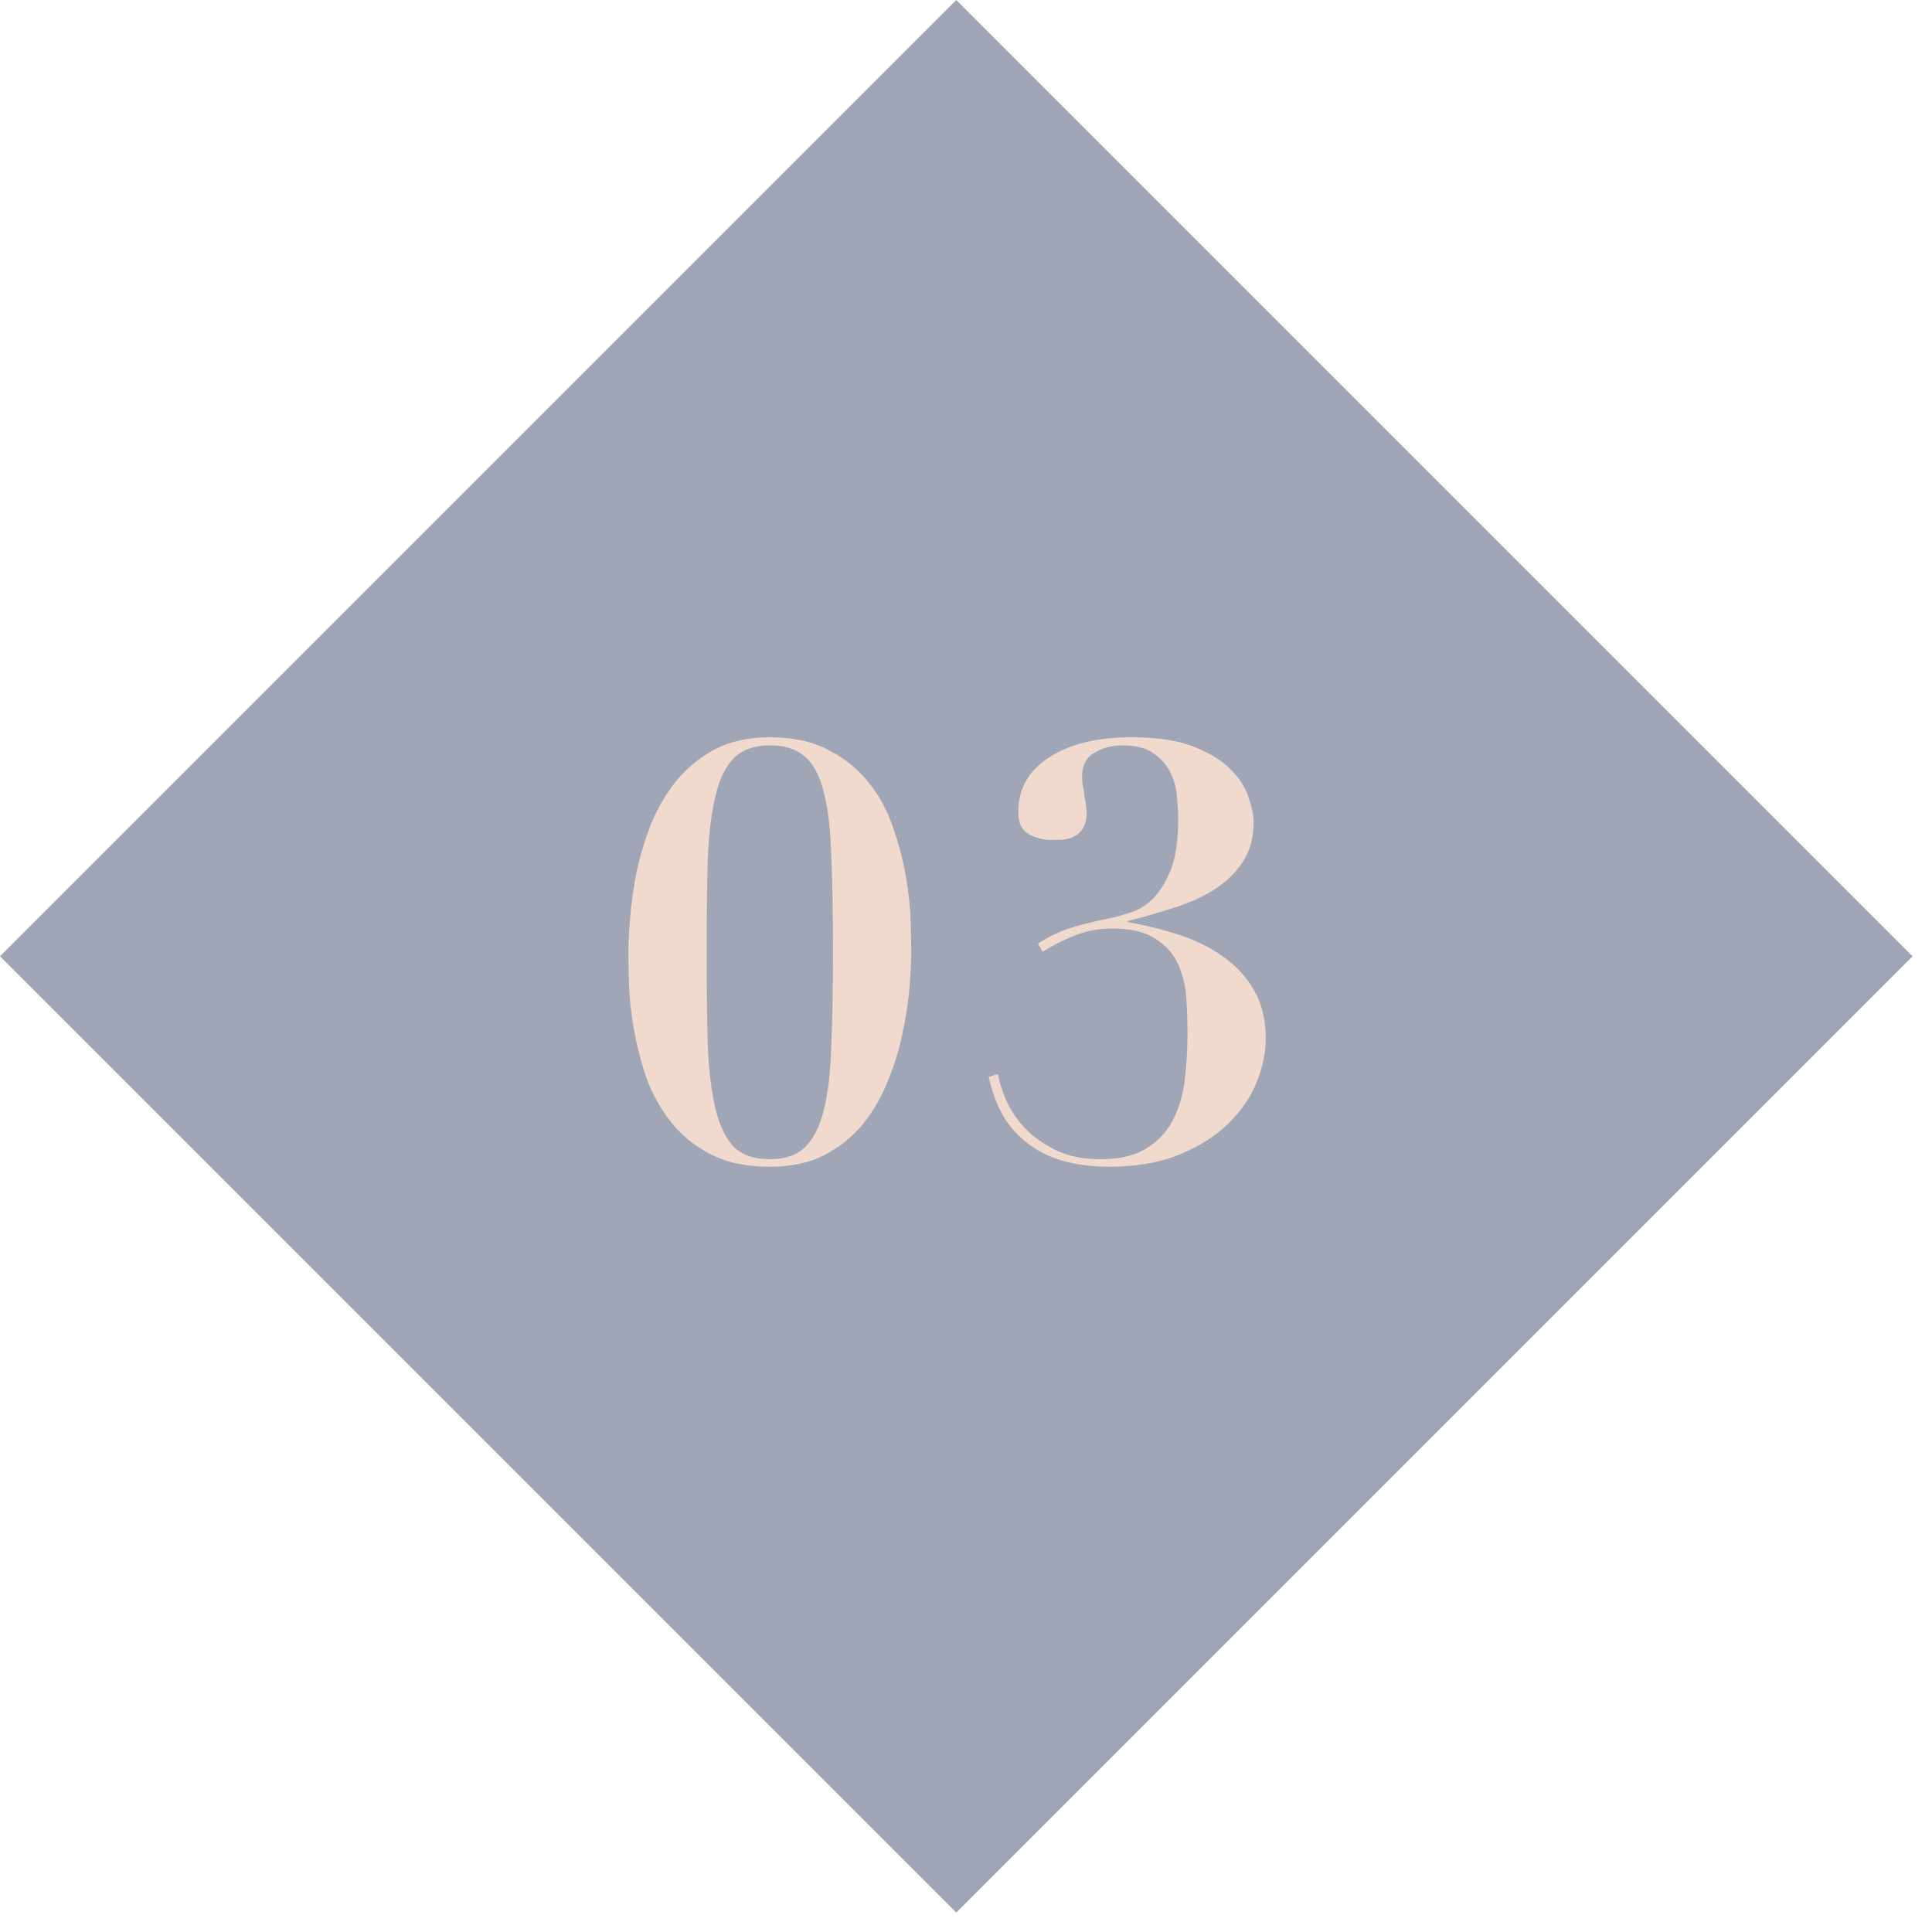 <svg width="80" height="80" viewBox="0 0 80 80" fill="none" xmlns="http://www.w3.org/2000/svg">
<rect opacity="0.4" y="39.598" width="56" height="56" transform="rotate(-45 0 39.598)" fill="#15214A"/>
<path d="M29.261 39.432C29.261 37.912 29.276 36.616 29.308 35.544C29.357 34.456 29.468 33.568 29.645 32.88C29.82 32.192 30.076 31.688 30.413 31.368C30.765 31.032 31.253 30.864 31.877 30.864C32.501 30.864 32.98 31.016 33.316 31.32C33.669 31.608 33.932 32.096 34.108 32.784C34.285 33.456 34.389 34.336 34.42 35.424C34.468 36.512 34.492 37.848 34.492 39.432C34.492 40.936 34.468 42.232 34.42 43.32C34.389 44.408 34.285 45.296 34.108 45.984C33.932 46.672 33.669 47.184 33.316 47.52C32.98 47.84 32.501 48 31.877 48C31.253 48 30.765 47.84 30.413 47.52C30.076 47.184 29.82 46.672 29.645 45.984C29.468 45.296 29.357 44.408 29.308 43.32C29.276 42.232 29.261 40.936 29.261 39.432ZM26.02 39.432C26.02 39.736 26.029 40.168 26.044 40.728C26.061 41.288 26.125 41.896 26.236 42.552C26.349 43.208 26.517 43.88 26.741 44.568C26.98 45.24 27.317 45.856 27.748 46.416C28.18 46.976 28.733 47.432 29.404 47.784C30.076 48.136 30.901 48.312 31.877 48.312C32.757 48.312 33.508 48.152 34.133 47.832C34.773 47.496 35.309 47.064 35.74 46.536C36.172 45.992 36.517 45.392 36.773 44.736C37.044 44.08 37.245 43.424 37.373 42.768C37.517 42.096 37.612 41.472 37.66 40.896C37.709 40.304 37.733 39.816 37.733 39.432C37.733 39.128 37.724 38.704 37.709 38.16C37.693 37.6 37.629 36.992 37.517 36.336C37.404 35.664 37.228 34.984 36.989 34.296C36.764 33.608 36.437 32.992 36.005 32.448C35.572 31.888 35.02 31.432 34.349 31.08C33.676 30.712 32.852 30.528 31.877 30.528C30.997 30.528 30.236 30.696 29.596 31.032C28.973 31.368 28.445 31.8 28.012 32.328C27.581 32.856 27.229 33.456 26.956 34.128C26.701 34.784 26.5 35.448 26.357 36.12C26.229 36.776 26.14 37.4 26.093 37.992C26.044 38.568 26.02 39.048 26.02 39.432Z" fill="#F0DACD"/>
<path d="M41.324 44.472L40.94 44.592C41.1 45.296 41.332 45.888 41.636 46.368C41.956 46.832 42.332 47.208 42.764 47.496C43.196 47.784 43.676 47.992 44.204 48.12C44.748 48.248 45.316 48.312 45.908 48.312C47.044 48.312 48.02 48.144 48.836 47.808C49.652 47.472 50.324 47.048 50.852 46.536C51.38 46.024 51.772 45.456 52.028 44.832C52.284 44.192 52.412 43.584 52.412 43.008C52.412 42.224 52.252 41.56 51.932 41.016C51.612 40.456 51.188 39.992 50.66 39.624C50.132 39.24 49.524 38.936 48.836 38.712C48.148 38.488 47.436 38.312 46.7 38.184V38.136C47.404 37.96 48.068 37.768 48.692 37.56C49.332 37.352 49.884 37.096 50.348 36.792C50.828 36.472 51.204 36.096 51.476 35.664C51.764 35.216 51.908 34.68 51.908 34.056C51.908 33.752 51.836 33.4 51.692 33C51.564 32.6 51.316 32.216 50.948 31.848C50.58 31.48 50.068 31.168 49.412 30.912C48.756 30.656 47.908 30.528 46.868 30.528C45.428 30.528 44.284 30.808 43.436 31.368C42.588 31.912 42.164 32.664 42.164 33.624C42.164 34.072 42.308 34.376 42.596 34.536C42.884 34.696 43.18 34.776 43.484 34.776C43.628 34.776 43.788 34.776 43.964 34.776C44.14 34.76 44.3 34.72 44.444 34.656C44.604 34.576 44.732 34.464 44.828 34.32C44.94 34.16 44.996 33.936 44.996 33.648C44.996 33.6 44.988 33.512 44.972 33.384C44.956 33.24 44.932 33.088 44.9 32.928C44.884 32.768 44.86 32.624 44.828 32.496C44.812 32.352 44.804 32.248 44.804 32.184C44.804 31.704 44.972 31.368 45.308 31.176C45.644 30.968 46.036 30.864 46.484 30.864C47.06 30.864 47.5 30.984 47.804 31.224C48.124 31.448 48.356 31.728 48.5 32.064C48.644 32.384 48.724 32.712 48.74 33.048C48.772 33.384 48.788 33.664 48.788 33.888C48.788 34.784 48.684 35.496 48.476 36.024C48.268 36.536 48.02 36.936 47.732 37.224C47.444 37.496 47.148 37.68 46.844 37.776C46.54 37.872 46.292 37.944 46.1 37.992C45.524 38.104 44.988 38.232 44.492 38.376C44.012 38.504 43.508 38.736 42.98 39.072L43.172 39.408C43.636 39.12 44.1 38.888 44.564 38.712C45.028 38.536 45.524 38.448 46.052 38.448C46.836 38.448 47.436 38.592 47.852 38.88C48.284 39.152 48.596 39.504 48.788 39.936C48.98 40.368 49.092 40.84 49.124 41.352C49.156 41.848 49.172 42.32 49.172 42.768C49.172 43.456 49.132 44.12 49.052 44.76C48.972 45.384 48.804 45.936 48.548 46.416C48.292 46.896 47.924 47.28 47.444 47.568C46.98 47.856 46.356 48 45.572 48C44.836 48 44.212 47.872 43.7 47.616C43.188 47.36 42.764 47.056 42.428 46.704C42.092 46.336 41.836 45.952 41.66 45.552C41.484 45.136 41.372 44.776 41.324 44.472Z" fill="#F0DACD"/>
</svg>
